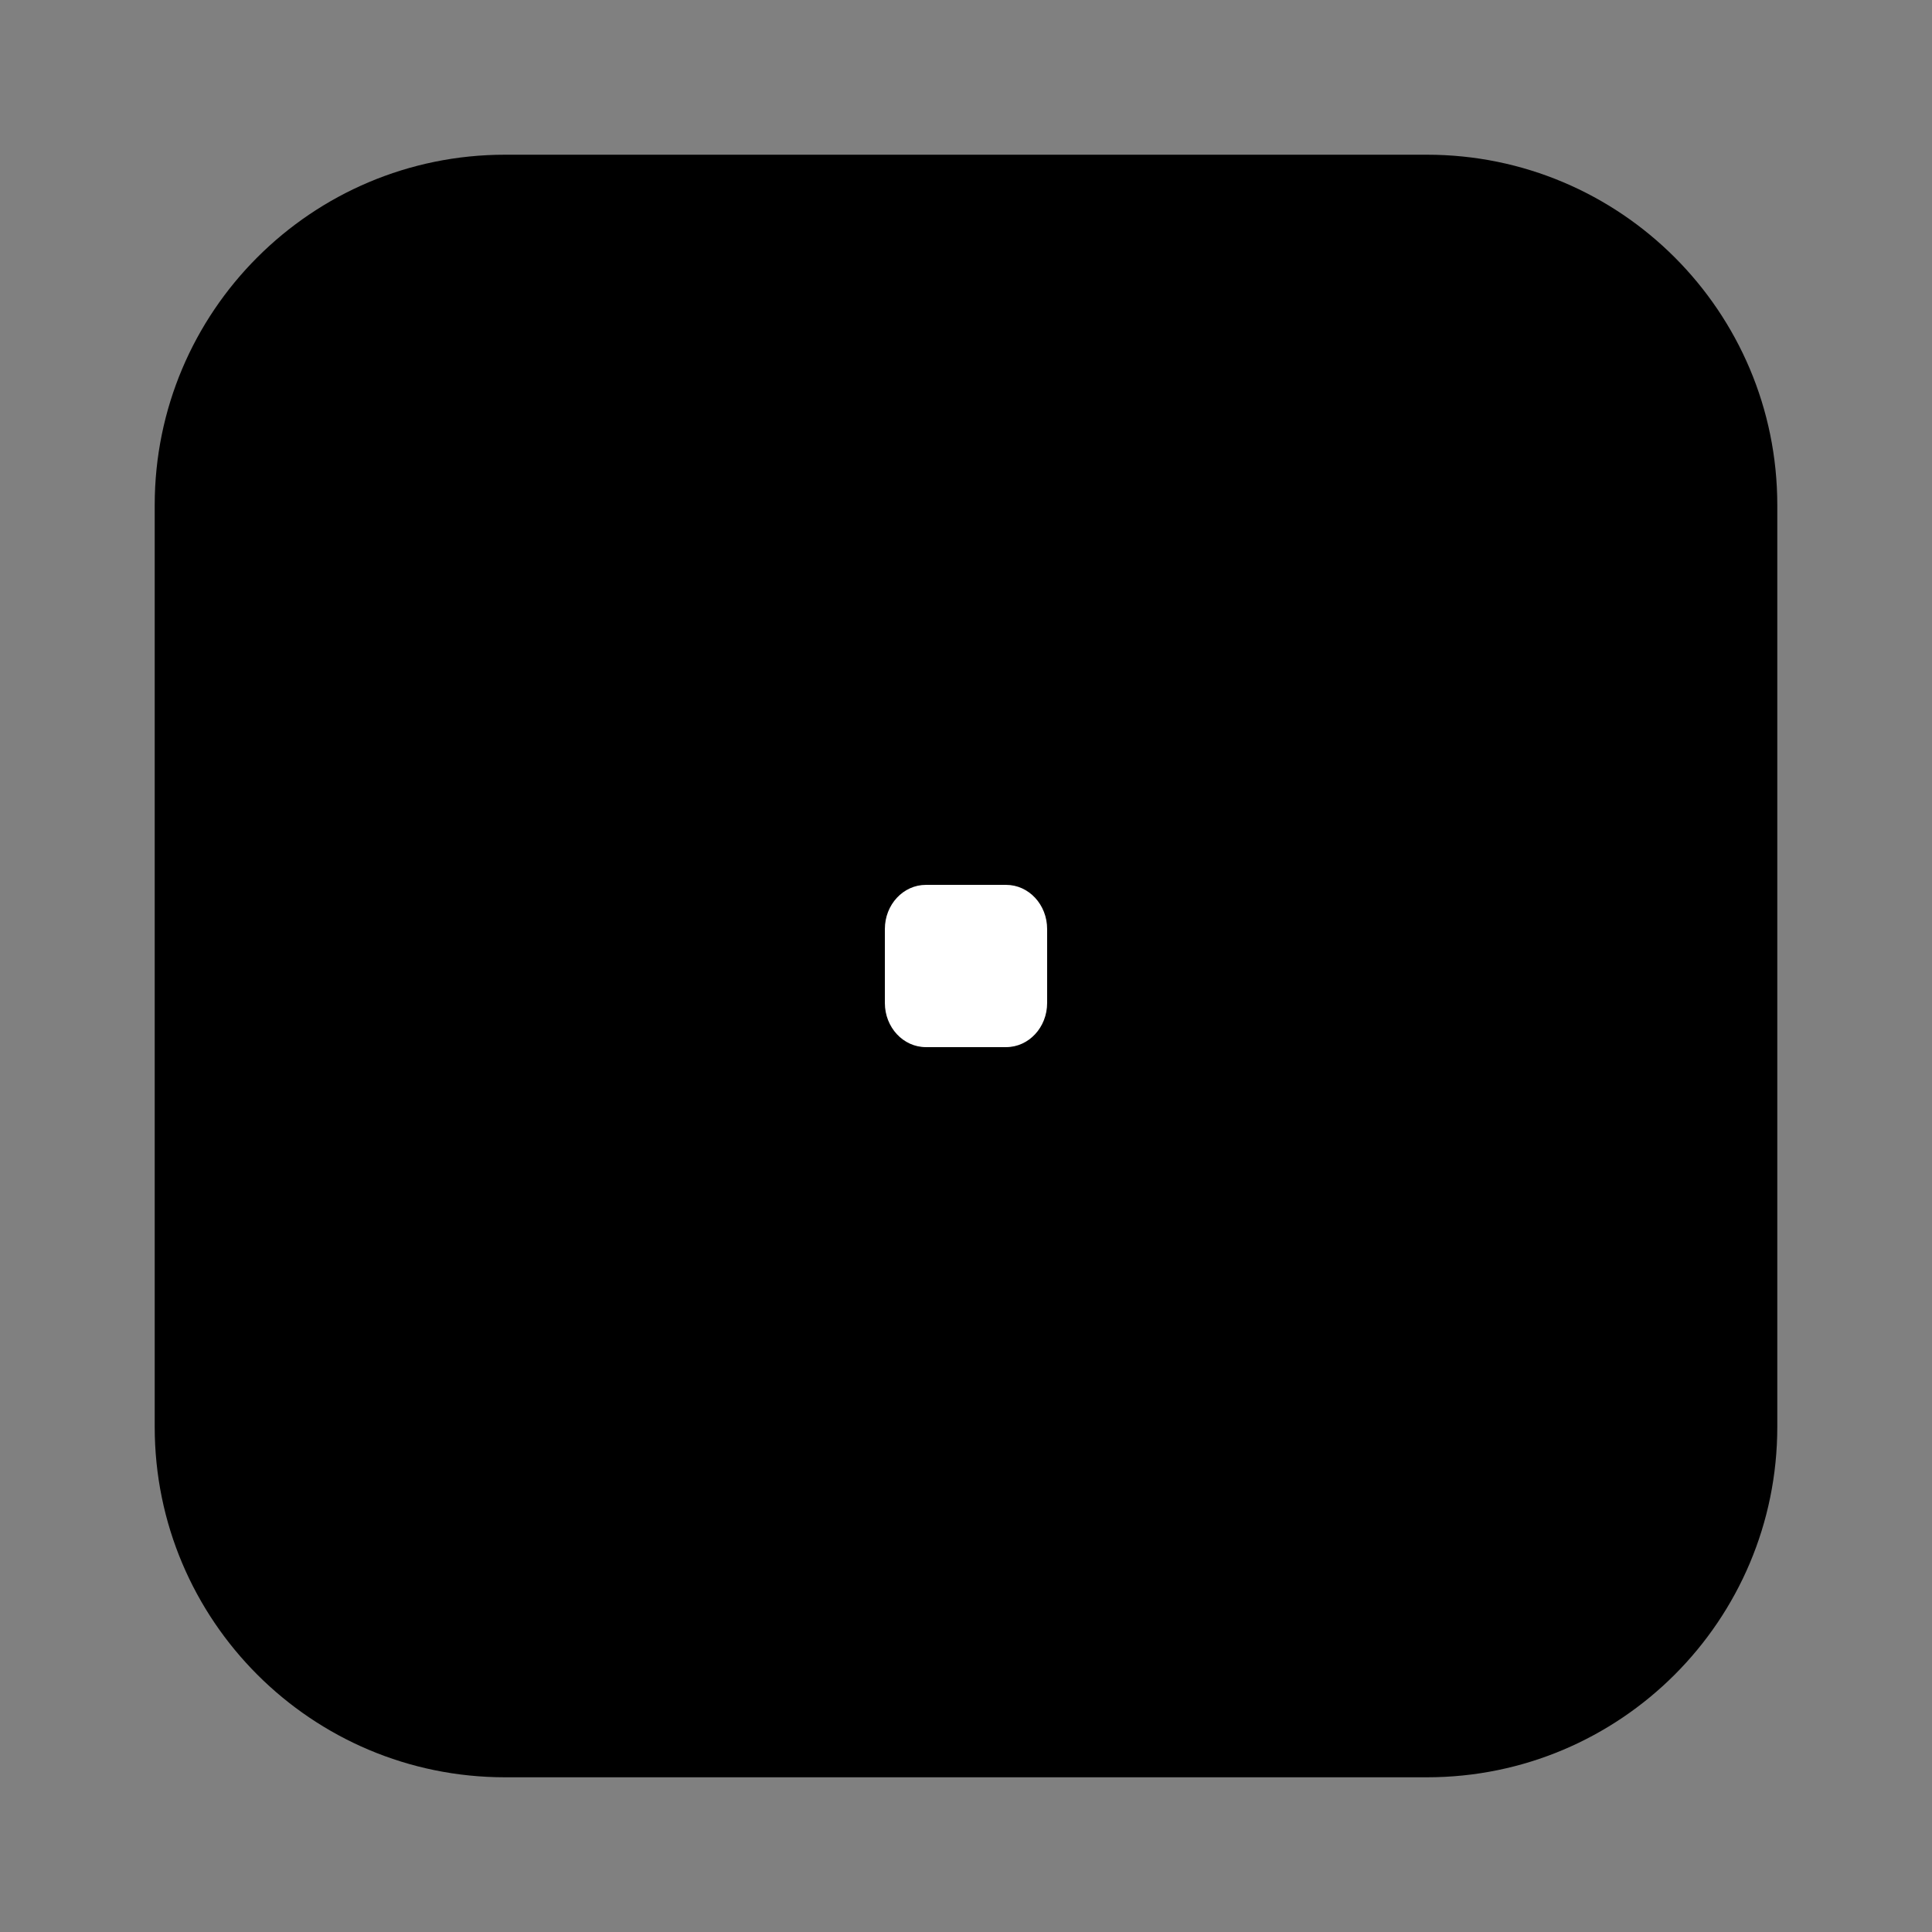 <?xml version="1.0" encoding="UTF-8" standalone="no"?>
<!DOCTYPE svg PUBLIC "-//W3C//DTD SVG 1.1//EN" "http://www.w3.org/Graphics/SVG/1.1/DTD/svg11.dtd">
<svg height="100%" stroke-miterlimit="10" style="fill-rule:nonzero;clip-rule:evenodd;stroke-linecap:round;stroke-linejoin:round;" version="1.1" viewBox="0 0 1024 1024" width="100%" xml:space="preserve" xmlns="http://www.w3.org/2000/svg" xmlns:xlink="http://www.w3.org/1999/xlink">
<rect x="0" y="0" width="1024" height="1024" fill="#808080" stroke="none"/>
<defs/>
<g>
<path d="M267.699 82L756.301 82C858.86 82 942 165.14 942 267.699L942 756.301C942 858.86 858.86 942 756.301 942L267.699 942C165.14 942 82 858.86 82 756.301L82 267.699C82 165.14 165.14 82 267.699 82Z" fill="#000000" fill-rule="nonzero" opacity="1" stroke="none"/>
<path d="M490.742 469L533.258 469C545.266 469 555 479.468 555 492.382L555 531.618C555 544.532 545.266 555 533.258 555L490.742 555C478.734 555 469 544.532 469 531.618L469 492.382C469 479.468 478.734 469 490.742 469Z" fill="#ffffff" fill-rule="nonzero" opacity="1" stroke="none"/>
</g>
</svg>
